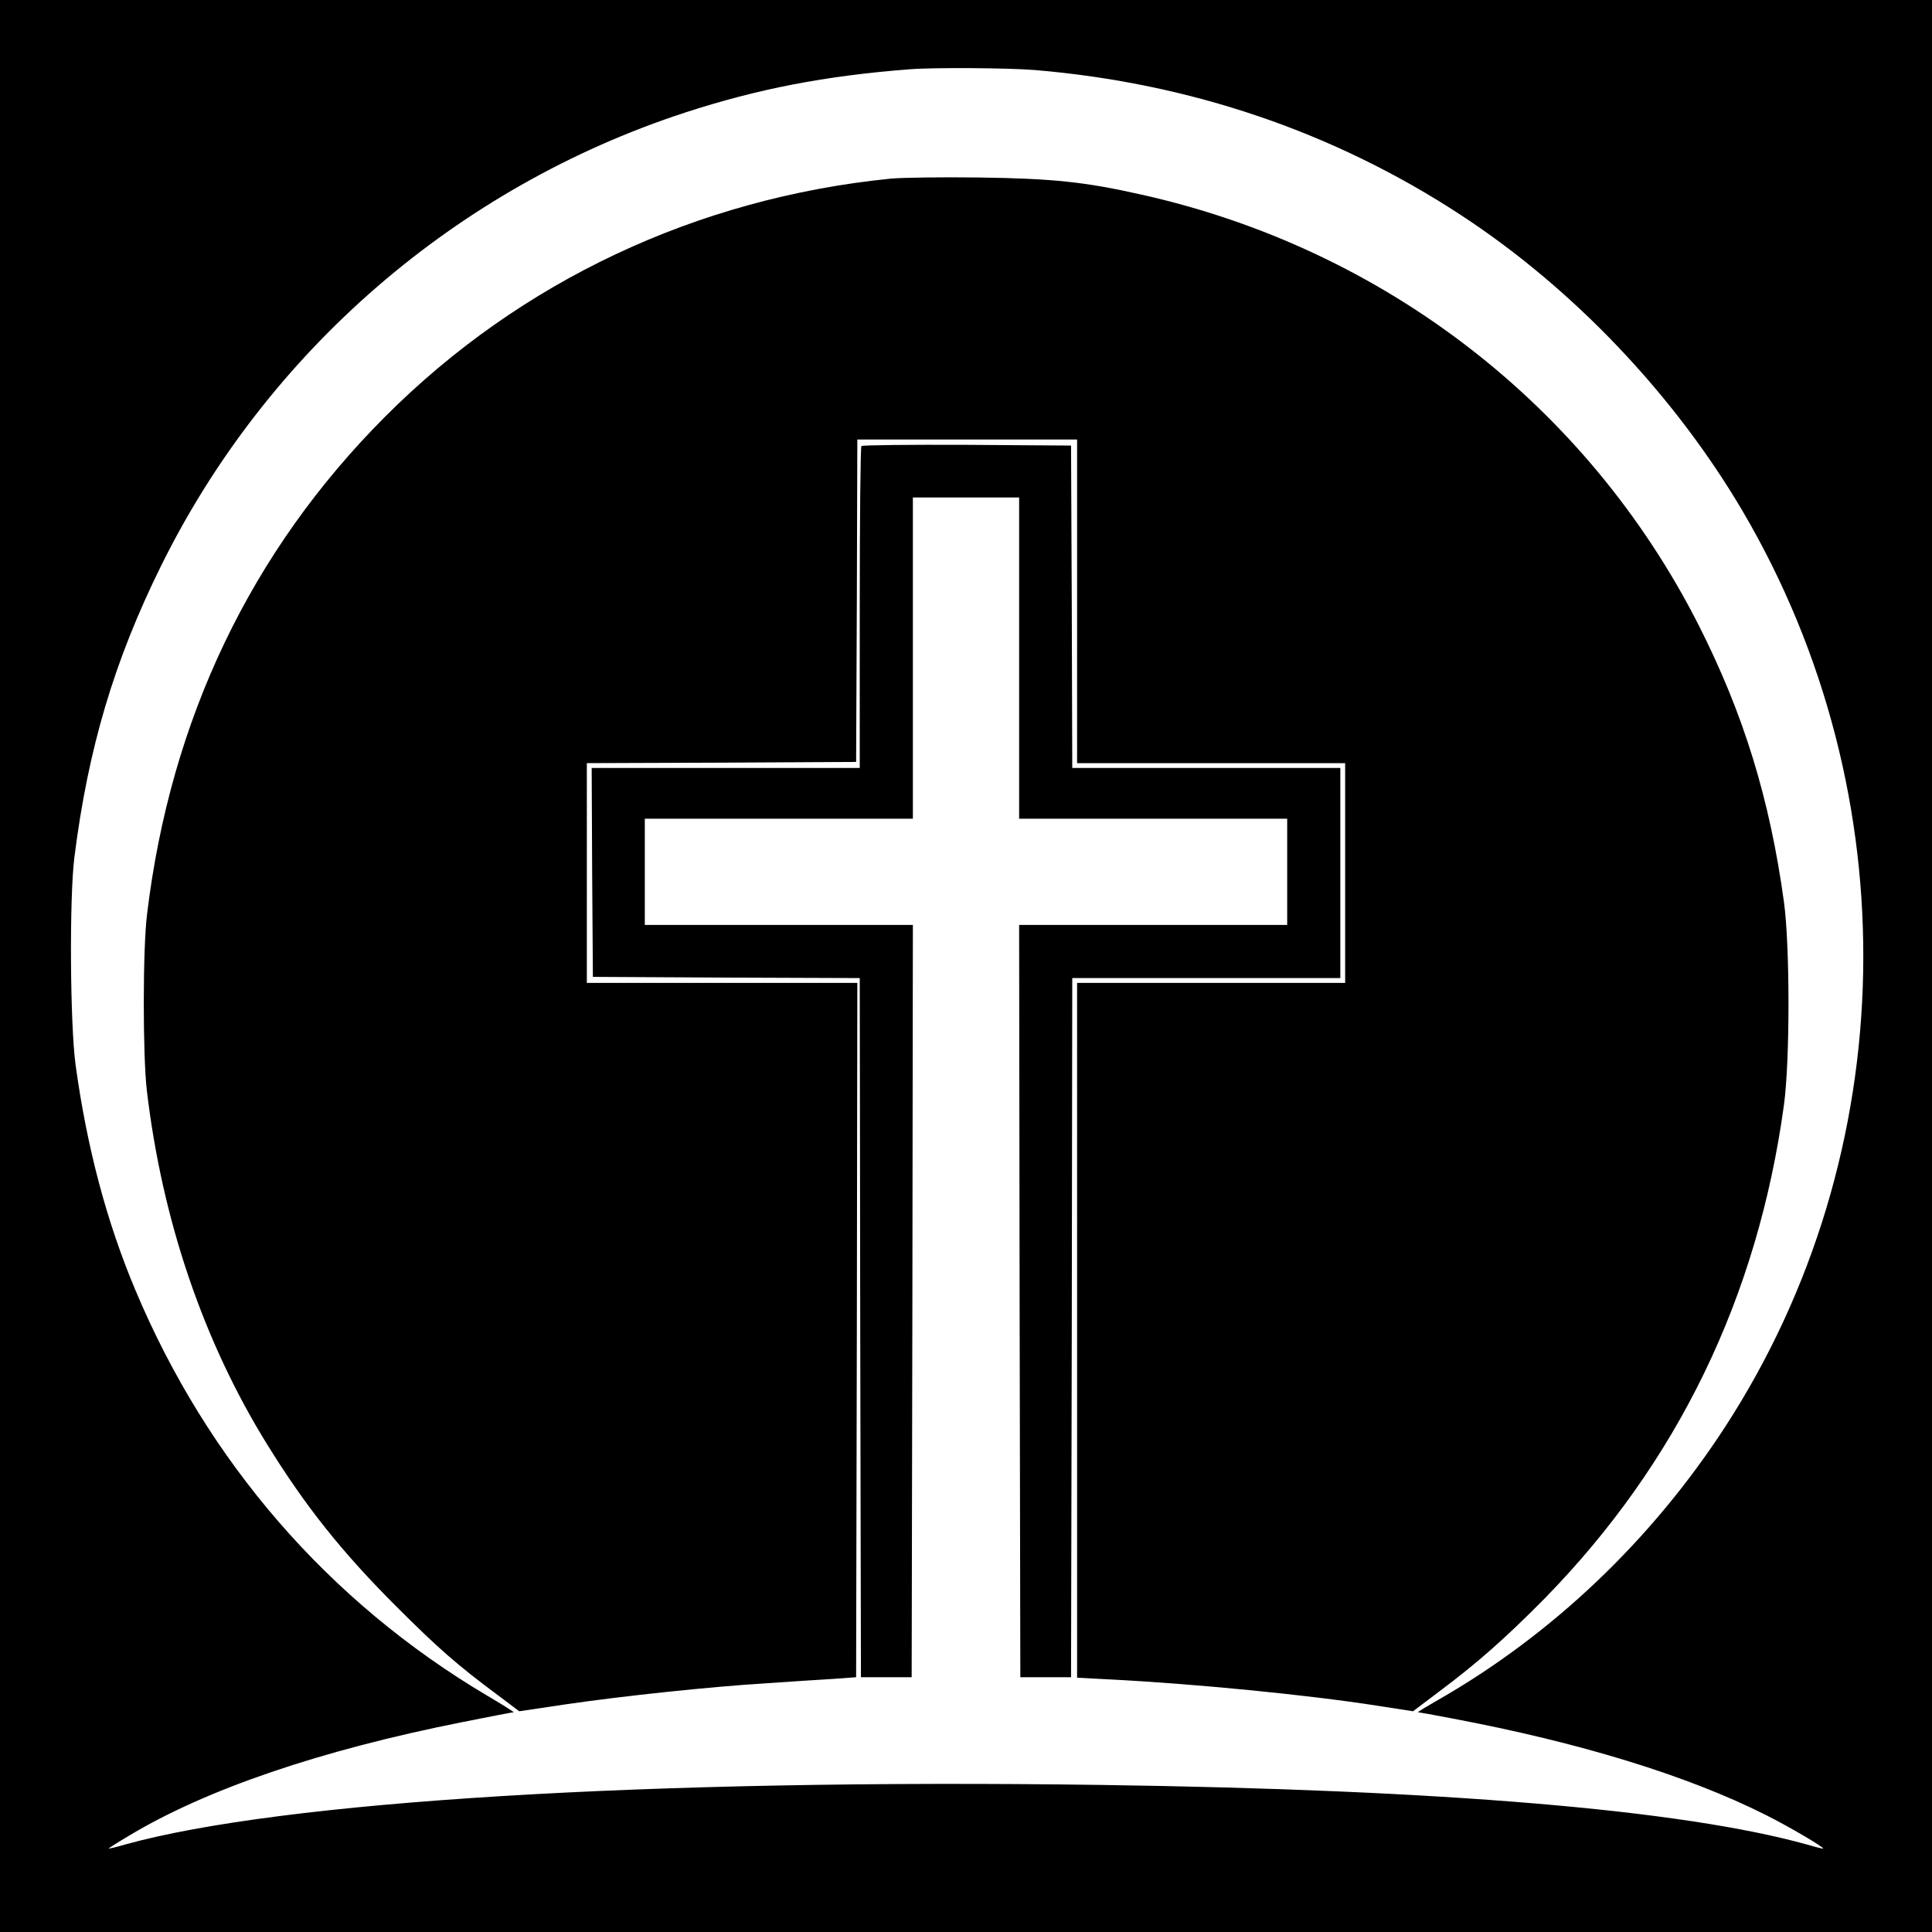 <?xml version="1.0" standalone="no"?>
<!DOCTYPE svg PUBLIC "-//W3C//DTD SVG 20010904//EN"
 "http://www.w3.org/TR/2001/REC-SVG-20010904/DTD/svg10.dtd">
<svg version="1.0" xmlns="http://www.w3.org/2000/svg"
 width="800pt" height="800pt" viewBox="0 0 800 800"
 preserveAspectRatio="xMidYMid meet">
<g transform="translate(0,800) scale(0.1,-0.1)"
fill="#000000" stroke="none">
<path d="M0 4000 l0 -4000 4000 0 4000 0 0 4000 0 4000 -4000 0 -4000 0 0
-4000z m4285 3710 c644 -54 1240 -257 1765 -601 463 -303 881 -742 1165 -1224
693 -1178 664 -2661 -72 -3794 -305 -469 -715 -859 -1188 -1130 -49 -28 -87
-51 -83 -51 3 0 65 -11 137 -25 532 -100 978 -237 1302 -400 94 -47 239 -132
239 -140 0 -1 -30 6 -67 17 -517 144 -1506 227 -2926 247 -1875 26 -3391 -67
-4040 -247 -37 -11 -67 -18 -67 -16 0 1 37 25 83 52 320 193 795 355 1386 472
110 22 204 40 208 40 3 0 -47 32 -112 70 -655 389 -1155 966 -1454 1677 -120
285 -201 592 -248 933 -23 169 -26 694 -5 860 57 452 165 814 358 1205 439
890 1225 1570 2171 1879 301 98 579 152 928 179 97 8 410 6 520 -3z"/>
<path d="M3685 7260 c-800 -81 -1530 -424 -2090 -985 -556 -557 -889 -1254
-986 -2060 -18 -142 -18 -585 -1 -730 63 -536 234 -1039 497 -1464 160 -259
311 -448 534 -671 176 -176 254 -244 422 -369 l89 -67 188 28 c237 35 605 74
837 88 99 7 223 15 275 18 l95 7 3 1438 2 1437 -560 0 -560 0 0 455 0 455 558
2 557 3 3 668 2 667 455 0 455 0 0 -670 0 -670 555 0 555 0 0 -455 0 -455
-555 0 -555 0 0 -1439 0 -1438 133 -7 c354 -18 822 -64 1110 -109 l148 -23
110 83 c159 119 275 222 435 384 550 562 882 1247 991 2044 25 184 25 656 0
840 -59 428 -167 779 -354 1148 -461 907 -1302 1557 -2306 1781 -234 53 -371
67 -672 71 -154 2 -320 0 -370 -5z"/>
<path d="M3567 6153 c-4 -3 -7 -305 -7 -670 l0 -663 -555 0 -555 0 2 -432 3
-433 552 -3 553 -2 2 -1448 3 -1447 105 0 105 0 3 1558 2 1557 -555 0 -555 0
0 220 0 220 555 0 555 0 0 665 0 665 220 0 220 0 0 -665 0 -665 555 0 555 0 0
-220 0 -220 -555 0 -555 0 2 -1557 3 -1558 105 0 105 0 3 1448 2 1447 555 0
555 0 0 435 0 435 -555 0 -555 0 -2 668 -3 667 -431 3 c-237 1 -434 -1 -437
-5z"/>
</g>
</svg>
